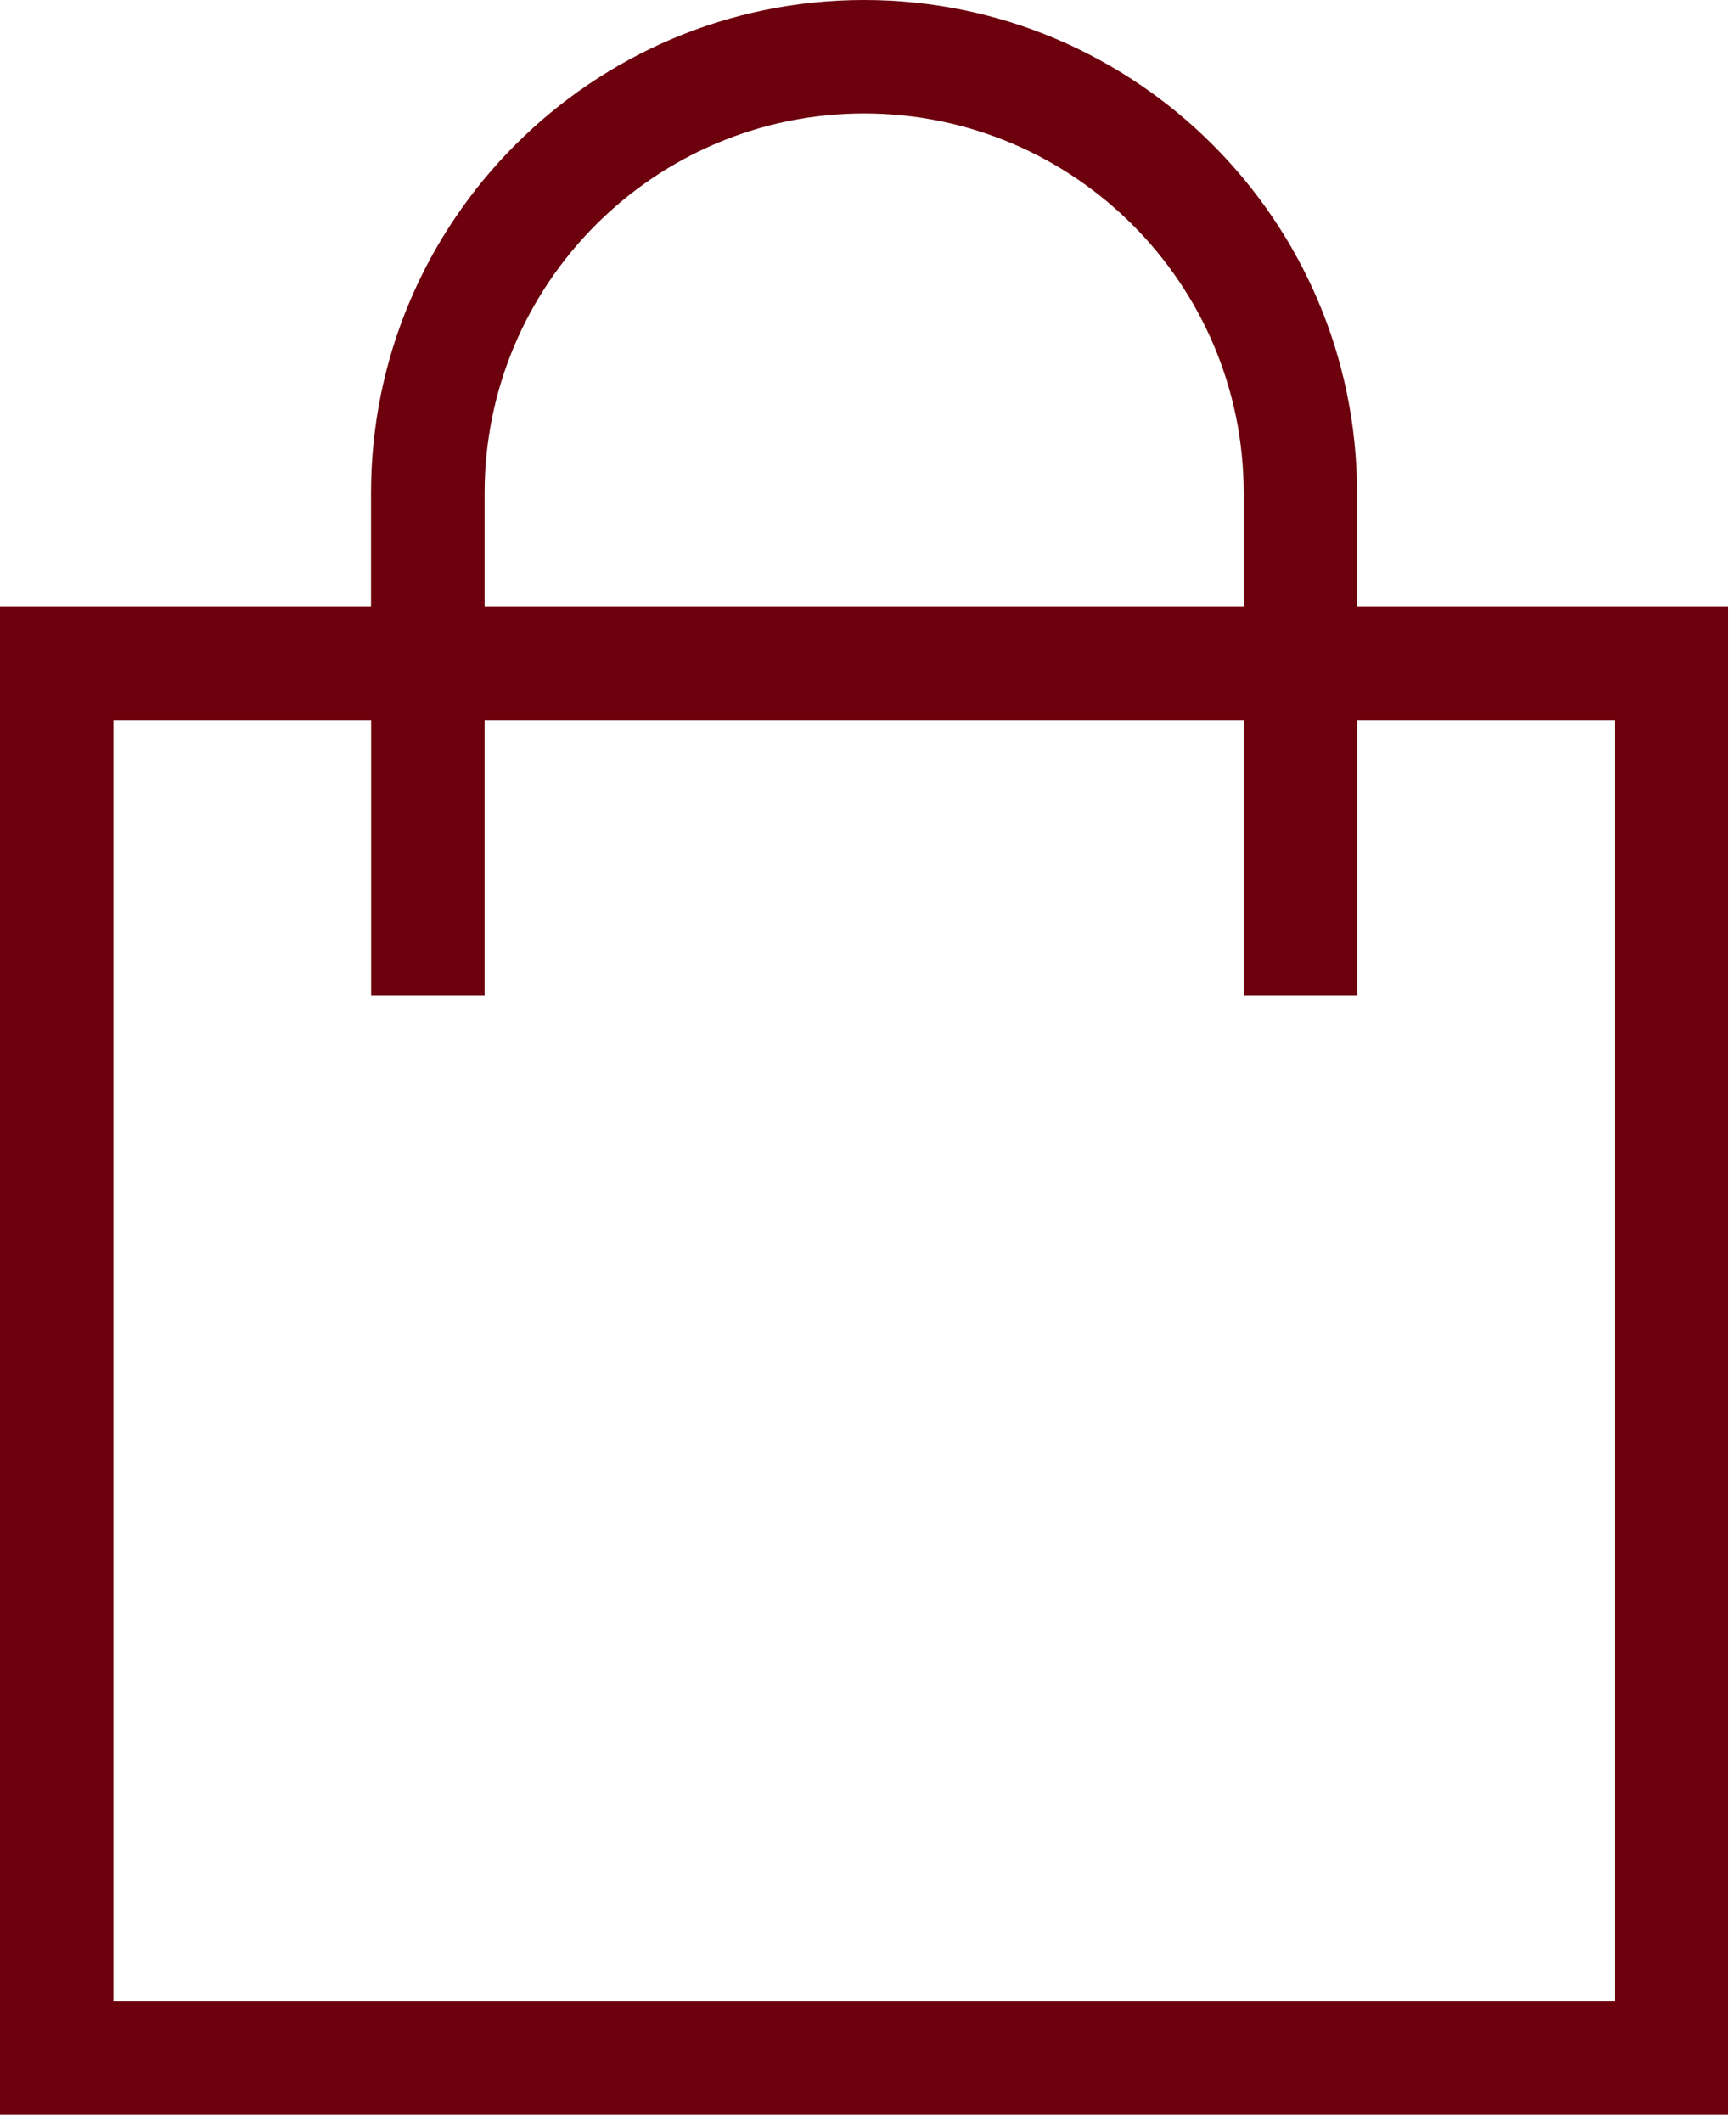 <svg width="153" height="187" viewBox="0 0 153 187" fill="none" xmlns="http://www.w3.org/2000/svg">
<g clip-path="url(#clip0_1178_648)">
<path d="M119.6 53.46V43.45C119.6 19.49 100.11 0 76.15 0C52.19 0 32.7 19.49 32.7 43.45V53.46H0V186.4H152.31V53.46H119.6ZM42.71 43.45C42.71 25.01 57.71 10 76.16 10C94.61 10 109.61 25 109.61 43.45V53.46H42.71V43.45ZM142.31 176.4H10V63.46H32.71V87.72H42.71V63.46H109.61V87.72H119.61V63.46H142.32V176.4H142.31Z" fill="#6C000D"/>
</g>
<defs>
<clipPath id="clip0_1178_648">
<rect width="152.31" height="186.4" fill="white"/>
</clipPath>
</defs>
</svg>
